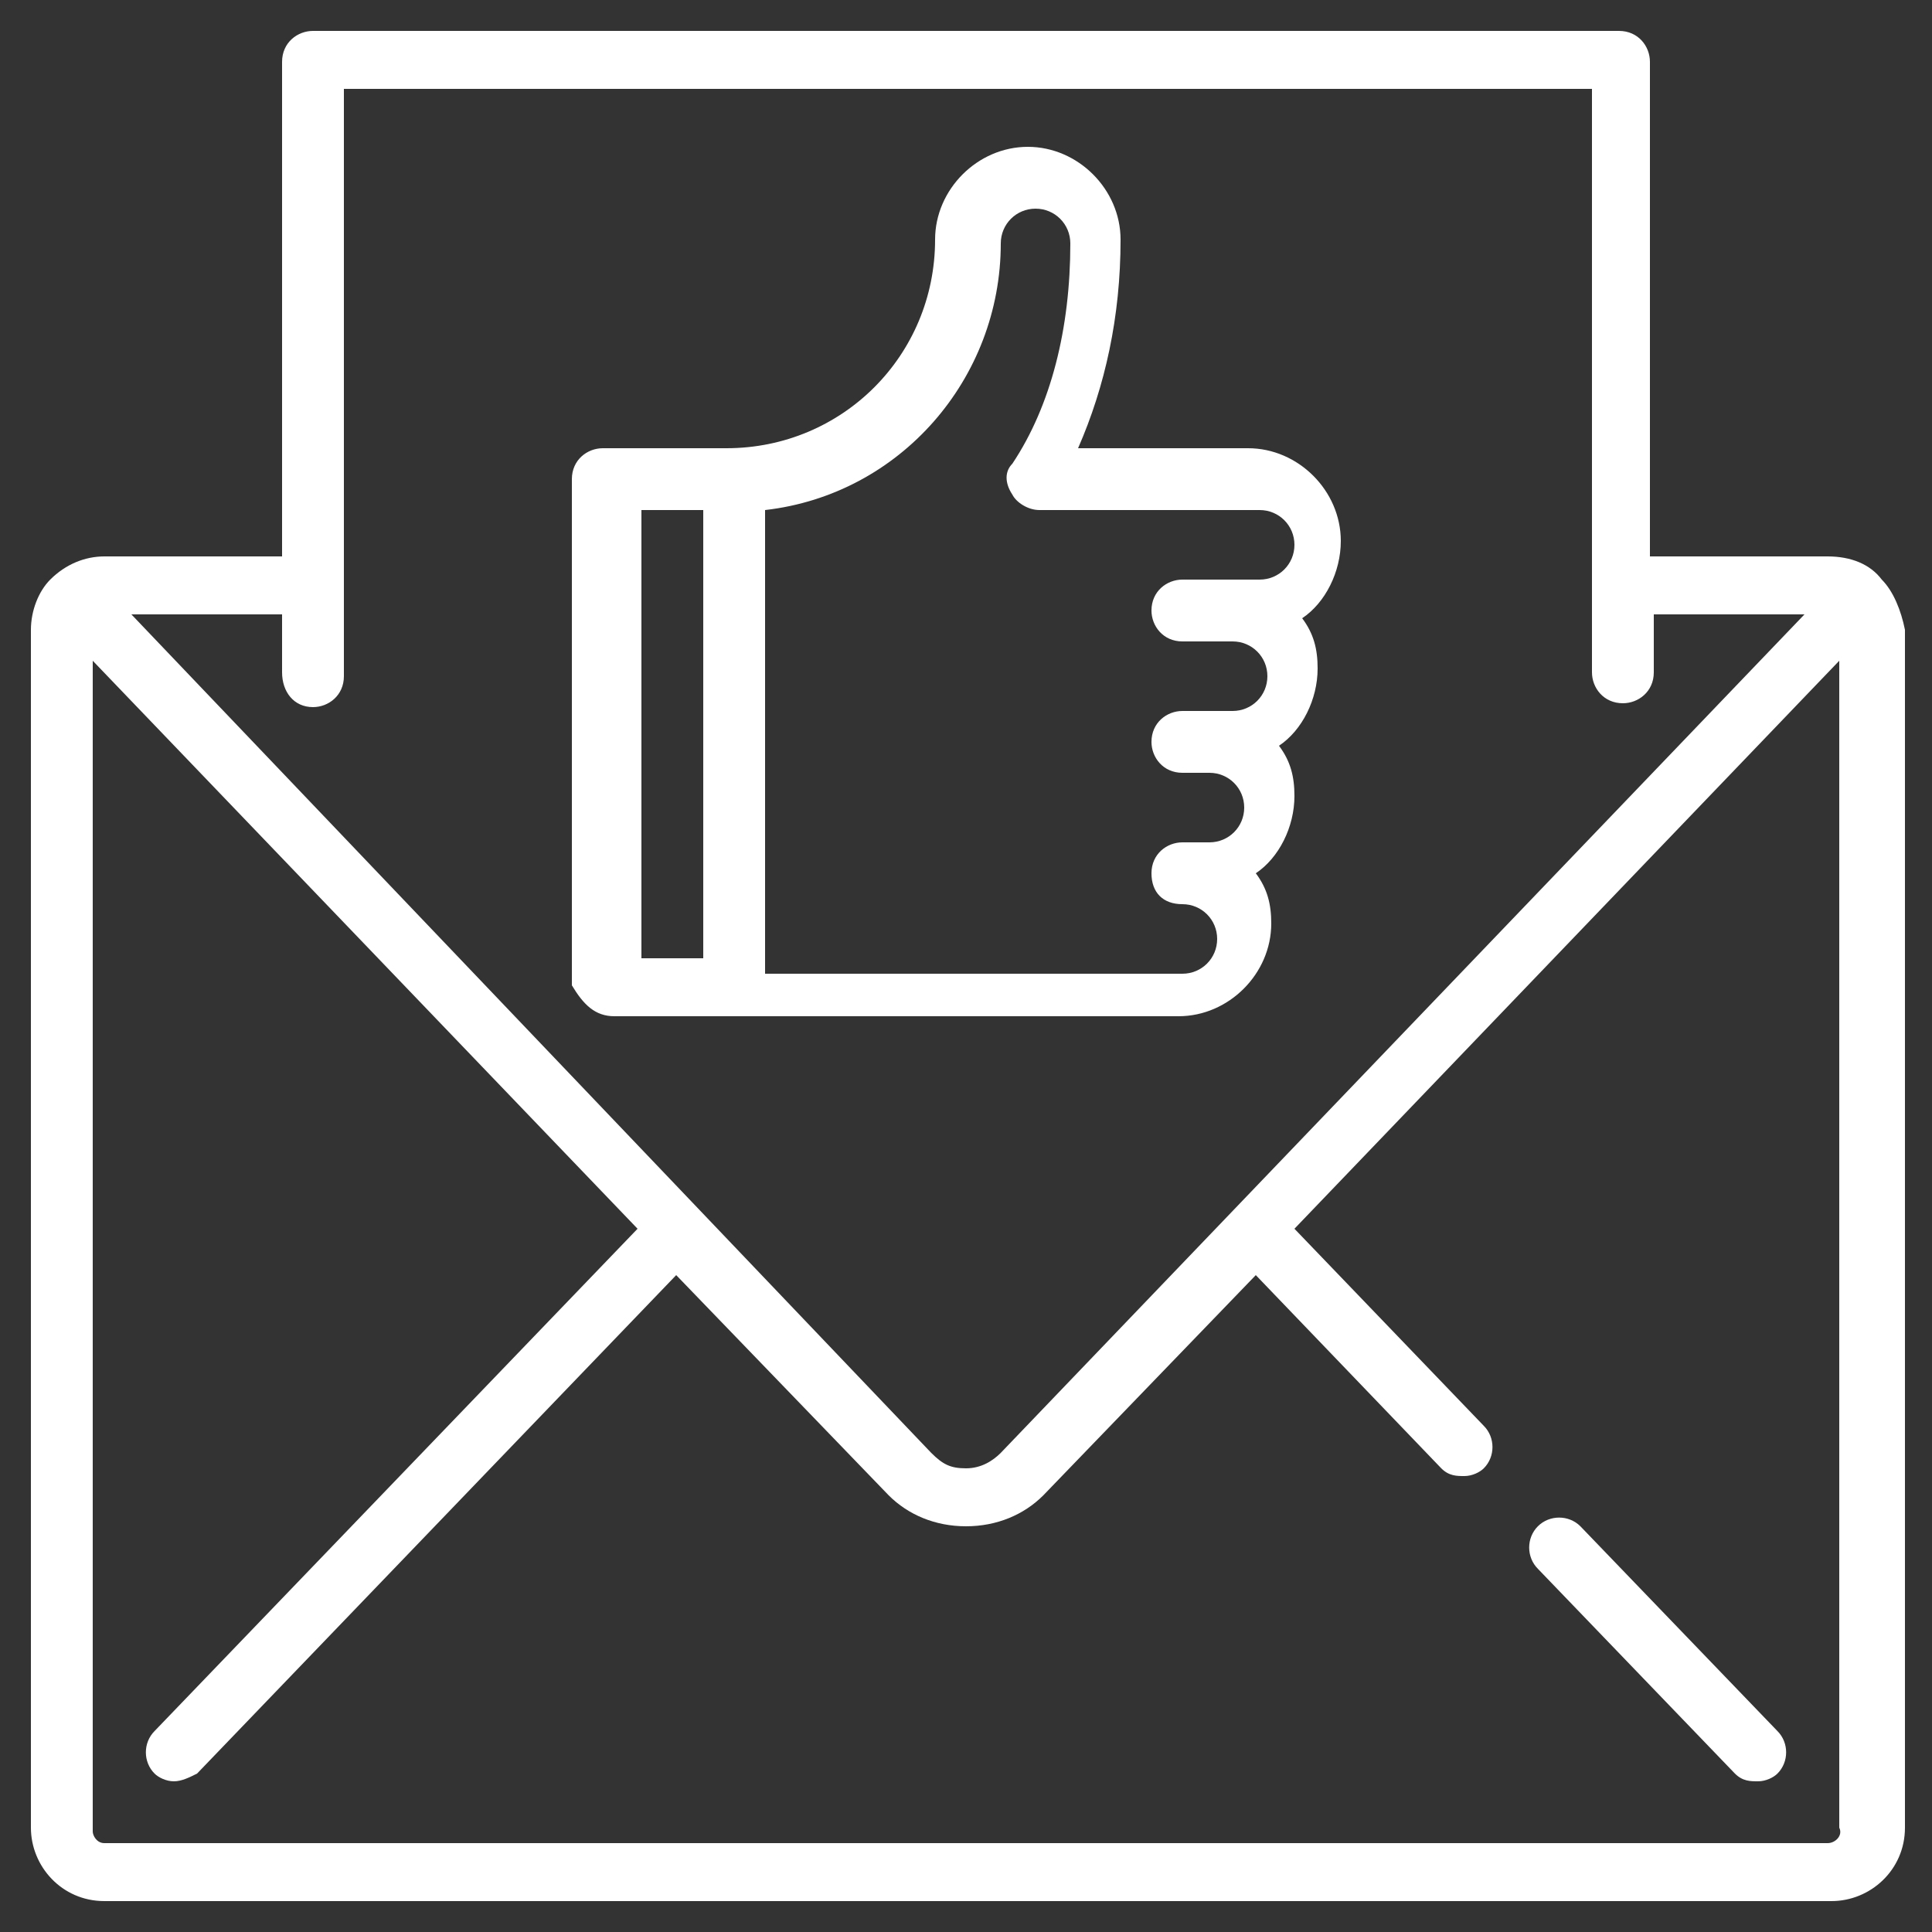 <?xml version="1.0" encoding="utf-8"?>
<!-- Generator: Adobe Illustrator 16.0.0, SVG Export Plug-In . SVG Version: 6.00 Build 0)  -->
<!DOCTYPE svg PUBLIC "-//W3C//DTD SVG 1.1//EN" "http://www.w3.org/Graphics/SVG/1.1/DTD/svg11.dtd">
<svg version="1.1" id="Layer_1" xmlns="http://www.w3.org/2000/svg" xmlns:xlink="http://www.w3.org/1999/xlink" x="0px" y="0px"
	 width="50px" height="50px" viewBox="0 0 50 50" style="enable-background:new 0 0 50 50;" xml:space="preserve">
<rect x="0" y="0" width="50" height="50" fill="#333333" stroke="none"/>
<g>
	<path style="fill:#FFFFFF;" d="M48.7,15c-0.3-0.4-0.8-0.6-1.4-0.6h-4.6V1.6c0-0.4-0.3-0.8-0.8-0.8H8.1c-0.4,0-0.8,0.3-0.8,0.8v12.8
		H2.7c-0.5,0-1,0.2-1.4,0.6c-0.3,0.3-0.5,0.8-0.5,1.3v31c0,1,0.8,1.9,1.9,1.9h44.7c1,0,1.9-0.8,1.9-1.9v-31
		C49.2,15.8,49,15.3,48.7,15L48.7,15z M8.1,18.3c0.4,0,0.8-0.3,0.8-0.8V2.3h32.3v15.1c0,0.4,0.3,0.8,0.8,0.8c0.4,0,0.8-0.3,0.8-0.8
		v-1.5h3.9L25.9,37.6C25.7,37.8,25.4,38,25,38s-0.6-0.1-0.9-0.4L3.4,15.9h3.9v1.5C7.3,17.9,7.6,18.3,8.1,18.3z M47.3,47.7H2.7
		c-0.2,0-0.3-0.2-0.3-0.3V17.1l14.1,14.7L4,44.8c-0.3,0.3-0.3,0.8,0,1.1c0.1,0.1,0.3,0.2,0.5,0.2s0.4-0.1,0.6-0.2L17.5,33l5.5,5.7
		c0.5,0.5,1.2,0.8,2,0.8s1.5-0.3,2-0.8l5.5-5.7l4.8,5c0.2,0.2,0.4,0.2,0.6,0.2c0.2,0,0.4-0.1,0.5-0.2c0.3-0.3,0.3-0.8,0-1.1
		l-4.9-5.1l14.1-14.7v30.2C47.7,47.5,47.5,47.7,47.3,47.7L47.3,47.7z"/>
	<path style="fill:#FFFFFF;" d="M40.9,39.5c-0.3-0.3-0.8-0.3-1.1,0s-0.3,0.8,0,1.1l5.1,5.3c0.2,0.2,0.4,0.2,0.6,0.2s0.4-0.1,0.5-0.2
		c0.3-0.3,0.3-0.8,0-1.1L40.9,39.5z"/>
	<path style="fill:#FFFFFF;" d="M15.9,26.3h14.6c1.3,0,2.4-1.1,2.4-2.4c0-0.5-0.1-0.9-0.4-1.3c0.6-0.4,1-1.2,1-2
		c0-0.5-0.1-0.9-0.4-1.3c0.6-0.4,1-1.2,1-2c0-0.5-0.1-0.9-0.4-1.3c0.6-0.4,1-1.2,1-2c0-1.3-1.1-2.4-2.4-2.4h-4.4
		C28.6,10,29,8.2,29,6.2c0-1.3-1.1-2.4-2.4-2.4c-1.3,0-2.4,1.1-2.4,2.4c0,3-2.4,5.4-5.4,5.4h-3.2c-0.4,0-0.8,0.3-0.8,0.8v13.1
		C15.1,26,15.4,26.3,15.9,26.3z M25.9,6.3c0-0.5,0.4-0.9,0.9-0.9s0.9,0.4,0.9,0.9c0,2.2-0.5,4.2-1.5,5.7c-0.2,0.2-0.2,0.5,0,0.8
		c0.1,0.2,0.4,0.4,0.7,0.4h5.7c0.5,0,0.9,0.4,0.9,0.9S33.1,15,32.6,15h-2c-0.4,0-0.8,0.3-0.8,0.8c0,0.4,0.3,0.8,0.8,0.8h1.3
		c0.5,0,0.9,0.4,0.9,0.9s-0.4,0.9-0.9,0.9h-1.3c-0.4,0-0.8,0.3-0.8,0.8c0,0.4,0.3,0.8,0.8,0.8h0.7c0.5,0,0.9,0.4,0.9,0.9
		s-0.4,0.9-0.9,0.9h-0.7c-0.4,0-0.8,0.3-0.8,0.8s0.3,0.8,0.8,0.8s0.9,0.4,0.9,0.9s-0.4,0.9-0.9,0.9H19.8v-12
		C23.3,12.8,25.9,9.8,25.9,6.3L25.9,6.3z M16.6,13.2h1.6v11.6h-1.6V13.2z"/>
</g>
</svg>
